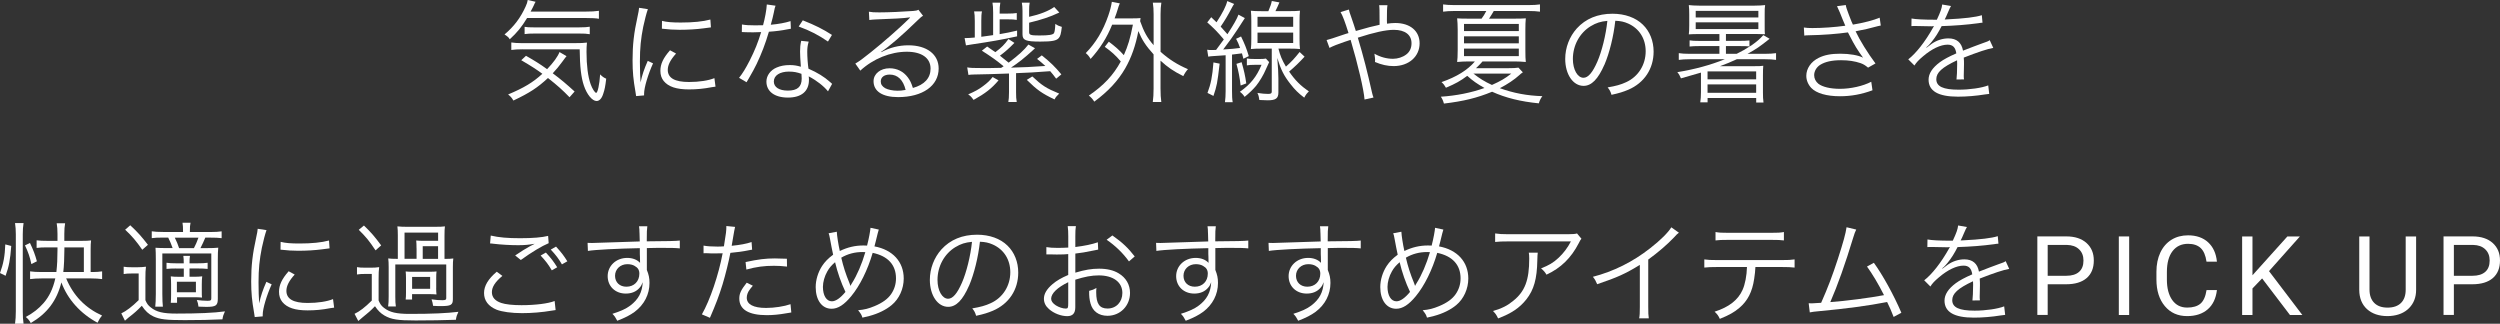 <?xml version="1.0" encoding="UTF-8"?>
<svg id="_レイヤー_2" data-name="レイヤー_2" xmlns="http://www.w3.org/2000/svg" viewBox="0 0 633.57 82.04">
  <rect x="0" y="0" width="633.57" height="82.04" fill="#333333" stroke="none"/>
  <defs>
    <style>
      .cls-1 {
        fill: #fff;
      }
    </style>
  </defs>
  <g id="txt">
    <g>
      <path class="cls-1" d="M133.58,4.56c-1.4,2.32-2.52,3.67-4.4,5.4-.2-.42-.59-.76-1.32-1.23,2.41-2.02,4.06-4.23,5.35-7.08.31-.67.45-1.09.53-1.65l1.99.45c-.2.34-.22.39-.48.98-.25.5-.36.76-.78,1.51h13.78c1.62,0,2.58-.06,3.53-.2v2.02c-.67-.14-1.82-.2-3.53-.2h-14.67ZM144.33,24.64c-1.74-1.79-2.97-2.91-5.46-4.87-2.63,2.44-4.62,3.75-8.76,5.71-.42-.7-.67-1.01-1.34-1.54,4-1.68,6.3-3.05,8.68-5.24-1.68-1.23-2.77-1.93-5.35-3.44l1.2-1.12c2.27,1.29,3.47,2.04,5.35,3.39,1.62-1.68,2.74-3.25,3.14-4.34l1.79,1.04q-.11.14-.39.48t-.7.95c-.73,1.01-1.54,1.99-2.41,2.91,2.07,1.54,3.58,2.83,5.54,4.62l-1.29,1.46ZM132.46,12.49c-1.23,0-2.07.06-2.88.17v-1.9c.76.11,1.51.17,2.6.17h13.41c1.65,0,2.3-.03,3.16-.14-.08.84-.11,1.48-.11,2.38,0,3.42.36,6.24,1.04,8.15.39,1.12,1.09,2.21,1.4,2.21.39,0,.84-2.1,1.01-4.68.59.59.9.81,1.54,1.09-.22,1.93-.39,2.77-.76,3.84-.36,1.18-.98,1.82-1.68,1.82-1.09,0-2.46-1.65-3.22-3.92-.7-2.1-1.01-4.73-1.06-9.18h-14.45ZM132.94,6.8c.53.11,1.29.14,2.44.14h11.34c1.34,0,2.16-.06,2.74-.17v1.9c-.76-.14-1.43-.17-2.74-.17h-11.17c-1.15,0-1.9.03-2.6.14v-1.85Z"/>
      <path class="cls-1" d="M164.19,2.32c-.42,1.2-.76,2.58-1.18,4.48-.59,2.94-.84,5.4-.84,8.76,0,2.18.06,3.84.17,5.32.39-1.88.92-3.42,1.82-5.46l1.34.64c-1.26,2.77-2.27,6.13-2.27,7.7v.42l-2.02.17c-.06-.45-.08-.59-.17-1.12-.53-2.97-.73-4.98-.73-7.92,0-3.98.34-6.94,1.26-11.09.28-1.32.34-1.6.39-2.24l2.21.34ZM171.33,13.58c-1.4,1.54-2.1,2.88-2.1,4.12,0,2.07,1.76,3.08,5.38,3.08,2.55,0,4.93-.36,6.44-.98l.28,2.16c-.36.03-.42.06-.98.14-1.96.39-3.84.56-5.74.56-3.19,0-5.21-.67-6.41-2.13-.56-.7-.84-1.54-.84-2.58,0-1.71.7-3.22,2.44-5.21l1.54.84ZM167.77,5.29c1.2.31,2.58.42,4.76.42,3.11,0,5.63-.25,7.5-.76l.14,1.99c-.06,0-.7.08-1.93.25-1.62.22-3.86.36-6.02.36-1.57,0-2.66-.08-4.48-.28l.03-1.99Z"/>
      <path class="cls-1" d="M196.55,1.43c-.2.53-.22.64-.45,1.79-.2.95-.36,1.62-.76,3.05,1.96-.17,3.72-.5,5.01-.92l.08,1.93q-.31.06-.98.17c-1.15.25-2.88.48-4.59.59-.87,3-1.88,5.6-3.11,8.18-.67,1.34-.92,1.82-1.99,3.67-.25.39-.42.73-.56.95l-1.9-1.12c.9-1.12,1.65-2.35,2.69-4.37,1.29-2.55,2.1-4.56,2.91-7.22-.7.03-1.65.06-2.07.06-.48,0-1.43-.03-1.85-.03-.31-.03-.53-.03-.62-.03h-.36l.03-1.93c.95.17,1.79.22,3.33.22.56,0,1.48-.03,2.02-.03.45-1.6.9-3.98.95-5.26l2.21.31ZM209.85,23.16c-1.09-1.34-2.86-2.74-4.9-3.81.06.45.06.62.06.9,0,2.88-1.9,4.48-5.32,4.48s-5.46-1.57-5.46-4.06c0-1.51,1.04-2.91,2.6-3.56.98-.42,2.04-.62,3.3-.62,1.04,0,1.74.11,2.83.42-.14-1.82-.2-3.14-.2-3.84,0-1.01.06-1.68.28-2.72l1.9.2c-.28,1.04-.36,1.62-.36,2.6,0,1.26.14,3.19.31,4.26,2.24.98,3.98,2.04,5.49,3.39q.31.31.5.45l-1.04,1.9ZM200,18.14c-2.38,0-3.89.98-3.89,2.52,0,1.43,1.34,2.3,3.56,2.3,2.41,0,3.5-.95,3.5-3.05,0-.34-.06-1.2-.06-1.2-1.18-.42-1.99-.56-3.11-.56ZM209.83,10.53c-2.35-1.62-4.48-2.74-7.42-3.81l1.04-1.57c3.25,1.29,5.12,2.24,7.39,3.7l-1.01,1.68Z"/>
      <path class="cls-1" d="M220.21,2.97c.78.14,1.29.17,2.63.17,2.32,0,6.05-.17,8.57-.36.73-.06.98-.11,1.34-.31l1.18,1.54c-.39.2-.53.31-1.43,1.18-3.86,3.78-7.25,6.69-9.21,7.95l.06.08c2.13-1.15,4.4-1.74,6.86-1.74,4.68,0,7.67,2.3,7.67,5.88,0,4.37-4.06,7.25-10.28,7.25-3.95,0-6.22-1.46-6.22-4.03,0-1.88,1.74-3.28,4.06-3.28,1.88,0,3.5.81,4.62,2.3.59.78.9,1.46,1.29,2.69,2.94-.81,4.48-2.52,4.48-4.9,0-2.69-2.24-4.28-6.02-4.28-4.12,0-8.54,1.79-11.79,4.79l-1.26-1.79c1.01-.59,2.02-1.32,3.92-2.86,3-2.38,7.42-6.27,9.35-8.18q.17-.17.39-.39s.06-.06.11-.11l.11-.11-.06-.06q-.08,0-.25.03c-.9.17-4.26.36-8.51.5-.62.03-.9.06-1.51.14l-.11-2.1ZM225.48,18.9c-1.4,0-2.27.67-2.27,1.74,0,.73.36,1.26,1.12,1.71.73.39,1.93.64,3.14.64.7,0,1.04-.03,2.04-.2-.62-2.55-2.02-3.89-4.03-3.89Z"/>
      <path class="cls-1" d="M251.69,3.19c0-1.2-.06-1.82-.17-2.52h1.99c-.14.76-.17,1.43-.17,2.52v.25h2.04c1.06,0,1.6-.03,2.3-.14v1.74c-.7-.11-1.2-.14-2.3-.14h-2.04v3.75c1.9-.34,2.58-.45,4.42-.9v1.46c-4.23.92-6.41,1.29-11.62,2.07-.73.11-.92.14-1.34.22l-.34-1.85h.28c.53,0,1.46-.06,2.3-.14v-4.17c0-1.18-.06-1.9-.17-2.46h1.99c-.14.64-.17,1.37-.17,2.41v4.03q1.82-.25,3-.42V3.19ZM245.13,17.08c.87.14,1.32.17,3.92.17,1.43,0,2.55,0,4.68-.06q.31-.2.62-.39c-1.76-1.46-3.3-2.55-5.52-3.95l1.34-1.06c1.09.73,1.46.98,2.07,1.43,1.57-1.15,2.41-2.02,3.33-3.33l1.51.98c-1.46,1.48-2.16,2.1-3.67,3.25q1.01.78,2.21,1.76c2.58-1.96,3.89-3.16,5.01-4.59l1.68.95c-.2.14-.2.17-.5.45-2.18,1.99-3.72,3.22-5.6,4.45,3.42-.08,5.07-.17,8.71-.42-.7-.64-1.04-.95-2.1-1.79l1.2-.9c2.04,1.62,3.39,2.91,4.96,4.82l-1.32,1.09c-.7-.95-.98-1.29-1.51-1.9-4.17.31-5.57.39-8.65.5v4.82c0,1.15.03,1.71.17,2.49h-2.13c.11-.64.17-1.26.17-2.49v-4.73q-5.4.2-8.88.25c-.76.03-.98.03-1.4.11l-.31-1.9ZM253.06,20.36c-1.76,2.07-3.33,3.3-6.33,4.96-.64-.87-.73-.95-1.37-1.4,1.79-.78,2.66-1.26,3.78-2.1,1.09-.81,1.74-1.4,2.41-2.3l1.51.84ZM260.81,8.12c0,.73.36.87,2.58.87,2.44,0,3.44-.17,3.72-.59.17-.31.28-1.01.34-2.35.67.45.87.53,1.65.76-.22,1.79-.36,2.35-.78,2.83-.56.67-1.68.9-4.68.9-3.7,0-4.51-.34-4.51-1.85V2.74c0-.92-.06-1.43-.17-2.07h1.99c-.11.59-.14,1.09-.14,2.02v1.57c2.69-.59,4.96-1.48,6.36-2.49l1.29,1.4q-.11.03-.31.14c-1.9.92-4.42,1.76-7.34,2.44v2.38ZM261.63,19.38c2.44,2.3,3.53,3,6.8,4.34-.62.59-.9.92-1.18,1.48-3.22-1.54-4.4-2.38-7.03-4.96l1.4-.87Z"/>
      <path class="cls-1" d="M281,10.56c1.71,1.29,2.69,2.16,3.81,3.42,1.04-2.35,1.6-4.14,2.3-7.73h-5.26c-1.34,3.33-3.08,6.05-5.46,8.68-.42-.7-.62-.95-1.23-1.48,2.49-2.52,4.37-5.6,5.71-9.49.42-1.18.78-2.58.9-3.5l2.02.39c-.25.59-.34.84-.56,1.6-.22.73-.36,1.15-.76,2.21h4.37c1.01,0,1.6-.03,2.21-.08-.06.36-.08.48-.11.78.98,2.74,1.76,4.17,3.42,6.1V3.58c0-1.12-.06-1.93-.2-2.91h2.16c-.14.98-.2,1.76-.2,2.91v9.55c2.21,1.96,4.26,3.25,6.94,4.4-.42.45-.84,1.06-1.18,1.76-2.52-1.26-3.95-2.24-5.77-3.92v7.06c0,1.51.06,2.35.2,3.42h-2.16c.14-1.09.2-1.96.2-3.42v-8.65c-1.96-2.18-2.91-3.61-3.86-5.91-.67,3.64-1.76,6.72-3.33,9.46-1.82,3.14-4.28,5.8-7.84,8.43-.39-.64-.78-1.06-1.37-1.54,3.78-2.58,6.19-5.15,8.09-8.65-1.34-1.57-2.32-2.46-4.06-3.7l1.04-1.32Z"/>
      <path class="cls-1" d="M305.92,12.6c.42.06.62.08,1.09.08.2,0,.64,0,1.18-.03.84-1.12,1.48-2.02,1.96-2.66-1.62-1.93-2.6-2.91-4.2-4.31l1.01-1.32c.64.62.9.84,1.34,1.29,1.57-2.41,2.44-4.14,2.72-5.38l1.74.73c-.2.28-.36.56-.67,1.15-.87,1.68-1.71,3.08-2.74,4.59.7.76.95,1.04,1.71,1.93,1.65-2.52,2.44-3.95,2.8-4.96l1.62.87c-.5.76-1.12,1.71-1.85,2.86-.92,1.43-2.13,3.14-3.64,5.1,2.52-.17,2.58-.17,4.28-.39-.36-1.01-.5-1.34-1.01-2.32l1.26-.59c.95,1.99,1.32,2.88,1.96,4.98l-1.37.67c-.17-.67-.22-.9-.36-1.37-1.23.17-1.46.2-2.52.31v9.27c0,1.23.03,2.02.17,2.8h-1.96c.11-.84.17-1.71.17-2.8v-9.1q-.9.06-3.25.22c-.48.03-.73.06-1.15.14l-.28-1.76ZM309.09,16.13c-.59,5.07-.7,5.6-1.57,8.18l-1.51-.76c.87-2.35,1.23-4.09,1.51-7.73l1.57.31ZM314.66,15.76c.59,2.07.9,3.36,1.18,5.38l-1.43.53c-.25-2.13-.56-3.7-1.06-5.49l1.32-.42ZM321.63,15.76q-.22.42-.84,1.85c-.53,1.29-1.6,3.08-2.46,4.14-.78.92-1.76,1.88-2.91,2.8-.34-.53-.64-.87-1.2-1.29,2.74-1.93,4.23-3.81,5.49-6.83h-1.82c-.81,0-1.34.03-1.9.14v-1.76c.59.11,1.01.14,1.93.14h1.43c.73,0,1.09-.03,1.46-.11l.84.92ZM321.44,2.83c.5-1.2.73-1.82.87-2.58l1.93.36c-.36.87-.53,1.2-1.01,2.21h3.56c1.29,0,1.9-.03,2.66-.11-.08.76-.11,1.4-.11,2.63v4.51c0,1.2.03,1.85.11,2.58-.73-.08-1.48-.11-2.63-.11h-2.83c.45,1.76.87,2.83,1.9,4.56,1.32-1.15,2.18-2.07,3.47-3.7l1.26,1.18c-1.48,1.6-2.38,2.46-3.92,3.78,1.54,2.24,2.91,3.58,5.01,5.04-.48.42-.78.81-1.18,1.57-1.54-1.18-2.38-2.02-3.47-3.42-1.71-2.16-2.46-3.7-3.36-6.64.2,2.52.28,3.92.28,5.21v3.53c0,1.51-.67,1.99-2.72,1.99-.53,0-1.57-.06-2.1-.08-.11-.84-.22-1.23-.5-1.79,1.09.17,1.96.25,2.69.25s.95-.14.95-.59v-10.89h-2.63c-1.18,0-1.96.03-2.66.11.08-.73.11-1.48.11-2.6v-4.51c0-1.09-.03-1.85-.11-2.6.73.08,1.37.11,2.63.11h1.79ZM318.69,6.8h9.04v-2.55h-9.04v2.55ZM318.69,10.89h9.04v-2.63h-9.04v2.63Z"/>
      <path class="cls-1" d="M341.85,2.44c.14.62.22.87.53,1.71.56,1.65.84,2.44,1.23,3.7q3.92-1.15,6.02-1.57c0-4-.03-4.26-.11-4.96h2.1c-.11.73-.14,1.6-.14,3.78,0,.03,0,.56.03.9.78-.11,1.4-.17,2.1-.17,3.75,0,6.16,2.02,6.16,5.15,0,3.36-2.74,5.77-6.58,5.77-1.57,0-3.08-.34-4.73-1.04.03-.22.03-.42.03-.5,0-.34-.03-.5-.17-1.6,1.48.84,3.08,1.29,4.7,1.29,1.2,0,2.44-.39,3.36-1.09.9-.67,1.34-1.65,1.34-2.86,0-2.13-1.65-3.39-4.48-3.39-2.04,0-5.07.67-9.13,1.99,1.43,4.76,2.44,8.71,3.61,13.97.14.59.2.73.36,1.2l-2.27.5c-.14-2.3-1.71-9.04-3.53-15.12q-.25.11-1.51.5c-1.6.53-3.08,1.12-3.84,1.54l-.73-1.99q.78-.17,4.12-1.32c.7-.25.98-.31,1.43-.45-.87-2.8-1.48-4.42-2.02-5.32l2.1-.64Z"/>
      <path class="cls-1" d="M385.92,18.34c-.39.25-.56.39-.92.73-1.15,1.06-3.02,2.32-4.9,3.28,3.5,1.26,6.92,1.9,10.78,2.02-.42.56-.67,1.04-.9,1.82-4.59-.45-8.37-1.37-11.84-2.94-3.81,1.57-7.25,2.41-12.21,3-.2-.73-.39-1.15-.78-1.74,3.89-.25,7.7-1.01,11.06-2.21-1.85-1.04-2.97-1.82-4.37-3.08-1.71,1.29-2.97,1.99-5.4,3.02-.39-.67-.56-.92-1.12-1.43,3.81-1.32,6.61-3.05,8.46-5.24h-1.62c-1.01,0-2.02.06-2.88.14.08-.7.14-1.43.14-3.02v-5.18c0-1.23-.06-1.93-.14-2.86.78.06,1.37.08,3.05.08h3.14c.48-.65.81-1.18,1.2-1.94h-8.15c-1.15,0-1.96.06-2.8.17v-1.84c.81.11,1.62.17,2.83.17h18.84c1.26,0,2.1-.06,2.88-.17v1.84c-.84-.11-1.65-.17-2.86-.17h-8.85c-.39.67-.64,1.12-1.2,1.94h6.3c1.68,0,2.21-.03,3.02-.08-.08.87-.11,1.65-.11,2.86v5.09c0,1.6.03,2.46.11,3.11-.87-.08-1.85-.14-2.88-.14h-8.09c-.45.53-.7.79-1.65,1.71h8.18c1.29,0,1.9-.03,2.58-.14l1.12,1.2ZM371.02,7.87h13.89v-1.8h-13.89v1.8ZM371.02,10.98h13.89v-1.77h-13.89v1.77ZM371.02,14.23h13.89v-1.91h-13.89v1.91ZM373.4,18.65c1.6,1.26,2.83,2.02,4.7,2.88,2.18-.98,3.36-1.65,4.9-2.88h-9.6Z"/>
      <path class="cls-1" d="M406.61,16.38c-1.62,3.7-3.28,5.38-5.29,5.38-2.66,0-4.65-2.91-4.65-6.83,0-2.86,1.06-5.63,2.94-7.73,2.24-2.46,5.29-3.72,9.04-3.72,3.14,0,5.88.98,7.7,2.77,1.76,1.71,2.72,4.14,2.72,6.83,0,4.34-2.35,7.92-6.41,9.66-1.26.53-2.32.87-4.26,1.29-.28-.92-.45-1.2-.98-1.88,2.04-.34,3.36-.7,4.68-1.32,3.08-1.4,4.96-4.4,4.96-7.84,0-3.19-1.62-5.77-4.45-7.03-1.04-.45-1.85-.64-3.25-.7-.42,3.89-1.48,8.18-2.74,11.12ZM403.17,6.61c-2.83,1.71-4.56,4.87-4.56,8.34,0,2.69,1.18,4.76,2.69,4.76,1.18,0,2.3-1.32,3.5-4.06,1.15-2.63,2.18-6.78,2.55-10.36-1.68.14-2.88.53-4.17,1.32Z"/>
      <path class="cls-1" d="M428.28,15.01c-1.23,0-1.99.06-2.83.17v-1.71c.76.11,1.54.17,2.8.17h7.5v-1.96h-5.12c-1.06,0-1.71.03-2.44.11v-1.56c.67.11,1.26.14,2.44.14h5.12v-1.74h-5.07c-1.15,0-2.07.03-2.69.08.08-.67.11-1.17.11-2.24v-2.83c0-1.07-.03-1.62-.11-2.35.7.08,1.54.14,2.6.14h14.08c1.12,0,1.96-.06,2.66-.14-.11.64-.11,1.17-.11,2.35v2.83c0,1.48,0,1.82.06,2.21-.5-.03-1.26-.06-2.04-.06h-7.84v1.74h3.36c1.2,0,1.82-.03,2.6-.11v1.51c-.73-.06-1.15-.08-2.6-.08h-3.36v1.96h2.72c1.57-.79,2.1-1.09,3.5-1.99l.28-.17c1.32-.92,2.16-1.65,2.97-2.58l1.6.93c-2.6,2.07-3.39,2.6-5.6,3.81h4.4c1.26,0,2.02-.06,2.83-.17v1.71c-.78-.11-1.62-.17-2.86-.17h-7.08c-1.51.7-2.6,1.15-4.28,1.77h8.32c1.62,0,2.16-.03,2.66-.11-.06.59-.08,1.34-.08,2.55v4.17c0,1.03.03,1.87.14,2.6h-1.85v-1.15h-12.32v1.09h-1.85c.11-.78.17-1.54.17-2.57v-4.96c-1.12.34-2.8.81-5.07,1.46-.28-.67-.45-1.01-.92-1.57,4.34-.7,8.46-1.82,12.04-3.28h-8.82ZM429.74,4.43h15.88v-1.68h-15.88v1.68ZM429.74,7.37h15.88v-1.71h-15.88v1.71ZM432.74,20.11h12.32v-2.02h-12.32v2.02ZM432.74,23.52h12.32v-2.13h-12.32v2.13Z"/>
      <path class="cls-1" d="M457.15,6.97c.73.11,1.2.14,2.16.14,2.55,0,5.71-.22,8.34-.59-.42-.95-.87-2.07-1.37-3.33-.31-.73-.48-1.12-.73-1.62l2.21-.31q.11.73.81,2.52c.67,1.79.76,1.93,1.01,2.46,2.72-.45,5.26-1.12,6.78-1.76l.28,1.99c-.59.11-.81.17-1.65.39-1.68.45-2.02.53-3.78.87q-.67.14-.95.2c1.01,2.18,3.08,5.54,5.04,8.15l-1.88,1.06c-.76-.62-1.15-.87-1.93-1.15-1.43-.48-3-.73-4.9-.73-2.35,0-4.06.39-5.32,1.18-.92.59-1.51,1.6-1.51,2.6,0,.87.39,1.62,1.06,2.18,1.04.81,3.05,1.29,5.46,1.29,2.77,0,5.85-.7,7.95-1.79l.31,2.16c-2.8,1.04-5.46,1.51-8.23,1.51-3.42,0-5.99-.76-7.28-2.1-.81-.87-1.26-1.96-1.26-3.08,0-1.85,1.2-3.61,3.16-4.56,1.48-.73,3.16-1.04,5.43-1.04,2.41,0,4.62.39,5.8,1.01-1.46-1.99-2.16-3.14-3.36-5.49-.31-.59-.31-.64-.48-.92-2.77.39-6.27.67-9.97.73-.53,0-.67.03-1.09.08l-.11-2.04Z"/>
      <path class="cls-1" d="M490.86,4.98c.92-1.96,1.26-2.94,1.34-3.84l2.24.39q-.25.36-.73,1.51c-.36.9-.73,1.65-.87,1.9q.34-.03.59-.03c4.48-.22,7.28-.56,8.82-1.06l.17,1.9c-.45.03-.62.06-1.12.14-2.91.39-5.85.62-9.24.73-.84,1.65-1.54,2.77-2.52,3.98-.28.34-.84.98-.95,1.06-.2.14-.34.25-.36.28,0,.03-.03.03-.03.03v.03q.03.06.06.08,1.01-.78,1.29-.98c1.29-.9,2.77-1.37,4.23-1.37,2.07,0,3.33,1.04,3.7,3.11,2.04-.81,3.64-1.4,4.87-1.85,1.37-.48,1.46-.5,1.9-.81l.9,1.96c-1.46.25-3.98,1.09-7.48,2.46.06.73.06,1.01.06,1.71,0,.36,0,.98-.03,1.54-.03.62-.03,1.01-.03,1.26,0,.39,0,.62.06,1.01l-1.9.03c.08-.62.17-2.32.17-4.03,0-.45,0-.5-.03-.84-3.81,1.79-5.26,3.11-5.26,4.79,0,1.85,1.74,2.66,5.68,2.66,2.77,0,5.88-.45,7.48-1.09l.25,2.16c-.42.03-.56.06-1.12.14-2.21.36-4.65.56-6.8.56-5.01,0-7.45-1.43-7.45-4.31,0-1.54.95-3,2.86-4.42.95-.7,2.3-1.43,4.17-2.24-.22-1.54-.9-2.21-2.21-2.21-1.76,0-3.98,1.04-6.24,2.97-1.09.92-1.71,1.57-2.16,2.32l-1.57-1.57c1.93-1.48,4.26-4.42,6.27-8.01q.08-.14.25-.42c-.11.03-.39.06-.53.06-.45,0-3.08-.06-4.12-.08h-.45c-.25,0-.31,0-.62.03l.03-1.93c1.01.2,3.14.31,5.99.31h.45Z"/>
      <path class="cls-1" d="M0,69.19c.87-2.35,1.23-4.28,1.34-7.25l1.51.39c-.25,3.47-.59,5.24-1.43,7.56l-1.43-.7ZM3.81,82.04c.14-.92.2-2.02.2-3.19v-19.49c0-1.06-.06-1.88-.2-2.83h2.16c-.14.95-.2,1.74-.2,2.83v19.6c0,1.18.06,2.13.2,3.08h-2.16ZM7.95,66.92c-.39-1.85-.81-3.02-1.62-4.73l1.26-.62c.84,1.74,1.32,3.02,1.76,4.65l-1.4.7ZM16.77,70.56c1.82,4.37,4.87,7.5,9.1,9.41-.5.59-.81,1.09-1.15,1.82-4.31-2.3-7.59-5.94-9.16-10.22-1.18,4.65-3.58,7.84-7.76,10.3-.36-.67-.64-1.01-1.26-1.54,1.93-1.06,3.19-2.04,4.51-3.53,1.43-1.65,2.38-3.64,2.97-6.24h-3.42c-1.15,0-2.18.06-2.97.17v-1.96c.7.11,1.71.17,2.94.17h3.72c.2-1.79.28-3.44.28-5.63v-.62h-2.55c-1.23,0-1.99.03-2.74.14v-1.93c.76.11,1.57.14,2.77.14h2.52v-1.76c0-1.09-.06-1.88-.2-2.69h2.13c-.14.87-.2,1.54-.2,2.69v1.76h4.34c1.18,0,1.88-.03,2.44-.11-.08.59-.11,1.34-.11,2.44v5.57h.53c.9,0,1.65-.06,2.38-.17v1.96c-.78-.11-1.74-.17-2.83-.17h-6.3ZM21.25,62.69h-4.93v.45c0,1.96-.11,4.45-.28,5.8h5.21v-6.24Z"/>
      <path class="cls-1" d="M31.31,67.59c.67.11,1.12.14,2.16.14h1.37c.81,0,1.48-.06,2.15-.14-.11.87-.14,1.57-.14,2.97v5.52c.39.9.7,1.32,1.35,1.82,1.46,1.18,3.13,1.57,6.52,1.57,5.57,0,9.49-.17,12.29-.56-.42.92-.48,1.09-.64,2.02-3.02.14-5.91.2-9.57.2-4.73,0-6.33-.2-7.95-.95-1.18-.56-2.07-1.4-2.91-2.69-1.34,1.37-1.79,1.76-3.44,3.05-.03.03-.28.22-.64.56-.03.03-.11.08-.2.17l-.92-1.85c1.26-.59,2.77-1.74,4.4-3.36v-6.75h-1.76c-.92,0-1.4.03-2.04.14v-1.85ZM33.01,57.09c1.96,1.82,2.88,2.88,4.48,4.95l-1.43,1.26c-1.54-2.21-2.57-3.42-4.34-5.09l1.29-1.12ZM53.29,58.8c1.31,0,2.12-.06,2.88-.17v1.73c-.84-.11-1.57-.14-2.82-.14h-1.32c-.36.87-.73,1.68-1.23,2.66h1.54c1.43,0,2.13-.03,2.97-.11-.08.87-.11,1.62-.11,3.05v9.88c0,1.74-.48,2.07-2.91,2.07-.5,0-1.18-.03-1.99-.06-.08-.73-.17-1.01-.42-1.68.84.11,1.85.2,2.69.2s.98-.11.98-.65v-11.34h-12.41v10.25c0,1.46.06,2.55.14,3.22h-1.93c.08-.78.14-1.85.14-3.22v-8.76c0-1.51-.03-2.07-.08-2.94.87.06,1.45.08,3.19.08h1.15c-.34-.98-.73-1.88-1.12-2.66h-1.26c-1.37,0-2.12.03-2.91.14v-1.73c.73.11,1.6.17,2.94.17h4.99c0-1.26-.03-1.62-.14-2.35h2.04c-.14.7-.17.98-.17,2.35h5.18ZM44.58,68.04c-.92,0-1.62.03-2.38.11v-1.56c.76.11,1.35.14,2.38.14h1.99c0-.95-.03-1.29-.11-1.88h1.68c-.08.59-.11.87-.11,1.88h2.13c1.09,0,1.68-.03,2.46-.14v1.56c-.76-.08-1.49-.11-2.46-.11h-2.13v2.1h.98c1.01,0,1.59-.03,2.24-.11-.08.59-.11,1.15-.11,2.04v1.49c0,1.15,0,1.4.06,1.85-.53-.06-1.29-.08-2.04-.08h-4.29v1.4h-1.59c.06-.59.08-1.23.08-2.04v-2.66c0-.81-.03-1.26-.08-1.99.62.08,1.06.11,2.15.11h1.15v-2.1h-1.99ZM49.14,62.89c.42-.79.81-1.68,1.15-2.66h-5.99c.45.9.84,1.85,1.09,2.66h3.75ZM44.83,74.06h4.82v-2.66h-4.82v2.66Z"/>
      <path class="cls-1" d="M67.54,58.32c-.42,1.2-.76,2.58-1.18,4.48-.59,2.94-.84,5.4-.84,8.76,0,2.18.06,3.84.17,5.32.39-1.88.92-3.42,1.82-5.46l1.34.64c-1.26,2.77-2.27,6.13-2.27,7.7v.42l-2.02.17c-.06-.45-.08-.59-.17-1.12-.53-2.97-.73-4.98-.73-7.92,0-3.98.34-6.94,1.26-11.09.28-1.32.34-1.6.39-2.24l2.21.34ZM74.68,69.58c-1.4,1.54-2.1,2.88-2.1,4.12,0,2.07,1.76,3.08,5.38,3.08,2.55,0,4.93-.36,6.44-.98l.28,2.16c-.36.03-.42.06-.98.14-1.96.39-3.84.56-5.74.56-3.19,0-5.21-.67-6.41-2.13-.56-.7-.84-1.54-.84-2.58,0-1.71.7-3.22,2.44-5.21l1.54.84ZM71.12,61.29c1.2.31,2.58.42,4.76.42,3.11,0,5.63-.25,7.5-.76l.14,1.99c-.06,0-.7.08-1.93.25-1.62.22-3.86.36-6.02.36-1.57,0-2.66-.08-4.48-.28l.03-1.99Z"/>
      <path class="cls-1" d="M90.47,67.7c.62.11,1.12.14,2.18.14h1.29c.87,0,1.45-.03,2.15-.14-.11.87-.14,1.51-.14,2.97v5.49c.39.92.7,1.34,1.35,1.85,1.48,1.15,3.16,1.54,6.55,1.54,5.69,0,9.38-.17,12.32-.53-.42.92-.48,1.09-.64,2.02-3.08.11-6.6.17-10.22.17-4.51,0-6.16-.25-7.9-1.26-.95-.56-1.65-1.26-2.38-2.35-1.2,1.23-1.59,1.57-3.25,2.91-.25.2-.42.36-.98.84l-.95-1.82c1.26-.59,2.66-1.65,4.37-3.36v-6.75h-1.68c-.95,0-1.37.03-2.07.14v-1.85ZM92.23,57.15c1.9,1.84,2.69,2.77,4.37,5.04l-1.43,1.26c-1.62-2.43-2.35-3.33-4.25-5.21l1.32-1.09ZM112.64,65.61c1.2,0,1.71-.03,2.24-.11-.08.64-.11,1.17-.11,2.21v8.12c0,1.46-.5,1.74-3.02,1.74-.53,0-.98,0-1.99-.06-.08-.64-.2-1.04-.39-1.65,1.06.17,1.9.22,2.74.22.73,0,.98-.11.98-.48v-8.57h-12.91v8.09c0,1.12.03,1.91.14,2.55h-1.96c.11-.7.14-1.46.14-2.55v-7.42c0-1.04-.03-1.54-.11-2.21.53.08,1.09.11,2.15.11h.28v-5.94c0-1.04-.03-1.68-.11-2.29.78.08,1.51.11,2.47.11h7.03c1.35,0,1.88-.03,2.55-.11-.08.5-.11,1.17-.11,2.29v5.94ZM105.56,62.94c0-.92-.03-1.48-.08-1.99.48.06,1.15.08,2.13.08h3.42v-2.08h-8.51v6.64h3.05v-2.66ZM110.54,72.97c0,.84.03,1.26.08,1.65-.59-.06-1.15-.08-1.99-.08h-4.2v1.37h-1.62c.06-.56.08-.95.08-1.71v-3.7c0-.76-.03-1.15-.08-1.71.36.06.92.08,1.99.08h3.84c1.09,0,1.59-.03,1.99-.08-.06.45-.08.87-.08,1.65v2.52ZM104.44,73.19h4.57v-3h-4.57v3ZM111.02,65.61v-3.22h-3.89v3.22h3.89Z"/>
      <path class="cls-1" d="M127.32,69.92c-1.82,1.51-2.66,2.8-2.66,4.12s.81,2.21,2.38,2.74c1.06.36,2.91.56,5.12.56,3.5,0,6.83-.42,8.4-1.06l.25,2.3c-.36.03-.48.06-.95.14-2.44.42-5.1.64-7.56.64-2.69,0-5.07-.34-6.44-.87-2.1-.87-3.19-2.3-3.19-4.23,0-1.82,1.06-3.58,3.22-5.4l1.43,1.06ZM124.38,59.7c2.04.48,4.26.67,7.45.67s5.54-.2,7.08-.59l.14,1.85c-1.74.73-4.31,2.27-7.06,4.26l-1.43-1.15c1.79-1.2,2.46-1.62,3.72-2.32.31-.17.36-.2.7-.36.2-.11.25-.11.53-.28-1.68.28-2.63.36-4.23.36-1.96,0-4.34-.14-6.16-.36-.5-.06-.56-.08-.92-.08l.17-1.99ZM138.35,64.01c1.4,1.54,1.93,2.24,2.86,3.72l-1.37.78c-.87-1.48-1.48-2.3-2.83-3.75l1.34-.76ZM140.92,62.5c1.4,1.54,1.93,2.24,2.86,3.72l-1.37.78c-.87-1.48-1.48-2.3-2.83-3.75l1.34-.76Z"/>
      <path class="cls-1" d="M162.06,58.97c0-.73-.03-1.04-.11-1.62h2.1c-.11.9-.14,1.32-.14,3.5v.31c5.29-.03,7.45-.08,8.37-.2v1.99c-1.04-.11-2.02-.14-5.35-.14-.42,0-.73,0-3,.06v5.54c.48,1.18.67,2.07.67,3.3,0,2.91-1.34,5.49-3.75,7.31-1.15.84-2.38,1.48-4.42,2.27-.48-.9-.64-1.15-1.23-1.76,2.18-.7,3.42-1.26,4.54-2.1,2.04-1.54,3.02-3.36,3.14-5.91-.25.67-.42.98-.76,1.37-.84,1.01-2.04,1.51-3.53,1.51-2.69,0-4.59-1.85-4.59-4.42s2.1-4.62,4.96-4.62c1.34,0,2.52.45,3.25,1.26-.03-.39-.03-.5-.03-1.54,0-.11-.03-.39-.03-.73v-1.46c-5.63.11-11.28.39-13.16.7l-.08-2.04c.5.03.7.03,1.12.03q.81,0,5.32-.17c2.69-.11,4.87-.17,6.78-.22l-.06-2.21ZM160.86,67.4c-.53-.31-1.12-.45-1.88-.45-1.76,0-3.11,1.26-3.11,2.94s1.18,2.77,2.88,2.77c1.93,0,3.28-1.34,3.28-3.3,0-.92-.36-1.51-1.18-1.96Z"/>
      <path class="cls-1" d="M178.28,62.24c.9.17,2.02.25,3.5.25.56,0,.87,0,1.68-.06.56-3.44.62-3.92.62-5.15l2.21.22q-.17.67-.5,2.66c-.14.9-.22,1.29-.36,2.13,2.18-.22,3.7-.5,5.04-.95l.14,1.93q-.22.03-.78.14c-1.43.31-3.36.56-4.73.67-.42,2.21-1.2,5.38-1.96,7.92-.92,3-1.74,5.12-3.22,8.54l-2.04-.87c2.07-3.61,4.23-10,5.26-15.48-.56.03-.9.03-1.93.03-.98,0-1.23,0-2.32-.06h-.11c-.06,0-.22,0-.48.03v-1.96ZM190.79,72.41c-.56.67-.64.76-.84,1.06-.45.59-.7,1.32-.7,1.99,0,1.68,1.71,2.58,4.9,2.58,2.1,0,4.59-.39,6.19-.95l.2,2.1q-.31.06-1.23.2c-1.88.34-3.5.48-4.98.48-4.59,0-6.97-1.43-6.97-4.2,0-1.26.39-2.13,1.88-4.03l1.57.78ZM199.45,67.56c-1.34-.14-2.13-.2-3.3-.2-2.49,0-4.45.25-7,.95l-.2-1.9c3.25-.7,5.07-.92,7.42-.92.53,0,.95,0,3.05.08l.03,1.99Z"/>
      <path class="cls-1" d="M212.07,58.74c.03.9.39,3.25.76,4.87,1.96-.95,3.89-1.4,5.99-1.4.2,0,.53,0,.92.03.48-1.85.81-3.7.87-4.51l2.1.45q-.17.45-.76,2.94c-.14.48-.2.78-.34,1.32,4.65.87,7.42,3.92,7.42,8.15,0,2.6-1.15,5.15-3.05,6.72-1.43,1.2-3.44,2.18-5.66,2.77-.42.11-.56.14-1.76.42-.22-.73-.36-.95-1.09-1.88,1.6-.14,2.69-.42,4.17-1.04,1.96-.81,3.36-1.82,4.2-3.05.81-1.18,1.23-2.52,1.23-3.98,0-3.42-2.04-5.66-5.91-6.47-1.26,4.34-3.25,8.34-5.43,10.98-1.79,2.18-3.36,3.19-4.98,3.19-2.44,0-4.03-2.18-4.03-5.49,0-1.82.59-3.75,1.62-5.35.73-1.09,1.51-1.9,2.8-2.86-.2-.9-.53-2.55-.78-3.95-.17-.92-.2-1.04-.36-1.48l2.07-.39ZM209.67,68.77c-.7,1.2-1.12,2.72-1.12,3.92,0,2.21.9,3.67,2.27,3.67.98,0,2.18-.84,3.44-2.38-1.12-2.35-2.02-4.96-2.63-7.53-.92.81-1.46,1.43-1.96,2.32ZM215.54,72.44c.14-.28.14-.31.34-.62,1.32-2.07,2.55-4.93,3.42-7.92-.31,0-.56-.03-.7-.03-1.99,0-3.78.48-5.4,1.43.53,2.27,1.12,4.12,2.1,6.5.14.36.17.42.22.64h.03Z"/>
      <path class="cls-1" d="M245.59,72.38c-1.62,3.7-3.28,5.38-5.29,5.38-2.66,0-4.65-2.91-4.65-6.83,0-2.86,1.06-5.63,2.94-7.73,2.24-2.46,5.29-3.72,9.04-3.72,3.14,0,5.88.98,7.7,2.77,1.76,1.71,2.72,4.14,2.72,6.83,0,4.34-2.35,7.92-6.41,9.66-1.26.53-2.32.87-4.26,1.29-.28-.92-.45-1.2-.98-1.88,2.04-.34,3.36-.7,4.68-1.32,3.08-1.4,4.96-4.4,4.96-7.84,0-3.19-1.62-5.77-4.45-7.03-1.04-.45-1.85-.64-3.25-.7-.42,3.89-1.48,8.18-2.74,11.12ZM242.15,62.61c-2.83,1.71-4.56,4.87-4.56,8.34,0,2.69,1.18,4.76,2.69,4.76,1.18,0,2.3-1.32,3.5-4.06,1.15-2.63,2.18-6.78,2.55-10.36-1.68.14-2.88.53-4.17,1.32Z"/>
      <path class="cls-1" d="M278.32,63.25c-.34.06-.45.08-.84.17-2.3.48-3.64.7-4.96.84v4.84c2.44-.73,4.14-1.01,6.02-1.01,1.99,0,3.67.39,4.96,1.18,1.85,1.09,2.88,2.88,2.88,4.96,0,3.28-2.49,5.8-5.71,5.8-2.21,0-3.78-1.15-4.31-3.16-.25-.92-.36-1.76-.34-3.16.87-.22,1.15-.34,1.85-.73-.06.5-.06.76-.06,1.09,0,2.91.84,4.12,2.88,4.12,2.18,0,3.75-1.65,3.75-3.95,0-2.74-2.32-4.45-5.99-4.45-1.79,0-3.58.34-5.94,1.09v7c0,1.51-.67,2.24-2.04,2.24-1.57,0-3.39-.7-4.62-1.79-.87-.76-1.29-1.62-1.29-2.63,0-1.23.7-2.44,2.21-3.72,1.04-.87,2.18-1.54,3.95-2.3v-5.29q-.25.03-1.12.08c-.5.03-.98.03-1.79.03-.42,0-1.18,0-1.48-.03h-1.15v-1.85c.81.14,1.6.2,2.86.2.76,0,1.85-.03,2.69-.08v-2.77c0-1.12-.03-1.82-.14-2.66h2.07c-.11.78-.14,1.32-.14,2.6v2.69c2.41-.31,4.17-.67,5.71-1.2l.08,1.88ZM270.73,71.51c-2.77,1.34-4.34,2.86-4.34,4.2,0,.59.39,1.15,1.2,1.68.76.48,1.76.81,2.49.81.56,0,.64-.17.64-1.37v-5.32ZM286.11,66.25c-1.48-2.07-3.47-4-5.66-5.49l1.46-1.09c2.58,1.82,3.98,3.16,5.66,5.32l-1.46,1.26Z"/>
      <path class="cls-1" d="M306.13,58.97c0-.73-.03-1.04-.11-1.62h2.1c-.11.9-.14,1.32-.14,3.5v.31c5.29-.03,7.45-.08,8.37-.2v1.99c-1.04-.11-2.02-.14-5.35-.14-.42,0-.73,0-3,.06v5.54c.48,1.18.67,2.07.67,3.3,0,2.91-1.34,5.49-3.75,7.31-1.15.84-2.38,1.48-4.42,2.27-.48-.9-.64-1.15-1.23-1.76,2.18-.7,3.42-1.26,4.54-2.1,2.04-1.54,3.02-3.36,3.14-5.91-.25.67-.42.98-.76,1.37-.84,1.01-2.04,1.51-3.53,1.51-2.69,0-4.59-1.85-4.59-4.42s2.1-4.62,4.96-4.62c1.34,0,2.52.45,3.25,1.26-.03-.39-.03-.5-.03-1.54,0-.11-.03-.39-.03-.73v-1.46c-5.63.11-11.28.39-13.16.7l-.08-2.04c.5.03.7.03,1.12.03q.81,0,5.32-.17c2.69-.11,4.87-.17,6.78-.22l-.06-2.21ZM304.92,67.4c-.53-.31-1.12-.45-1.88-.45-1.76,0-3.11,1.26-3.11,2.94s1.18,2.77,2.88,2.77c1.93,0,3.28-1.34,3.28-3.3,0-.92-.36-1.51-1.18-1.96Z"/>
      <path class="cls-1" d="M334.63,58.97c0-.73-.03-1.04-.11-1.62h2.1c-.11.9-.14,1.32-.14,3.5v.31c5.29-.03,7.45-.08,8.37-.2v1.99c-1.04-.11-2.02-.14-5.35-.14-.42,0-.73,0-3,.06v5.54c.48,1.18.67,2.07.67,3.3,0,2.91-1.34,5.49-3.75,7.31-1.15.84-2.38,1.48-4.42,2.27-.48-.9-.64-1.15-1.23-1.76,2.18-.7,3.42-1.26,4.54-2.1,2.04-1.54,3.02-3.36,3.14-5.91-.25.67-.42.98-.76,1.37-.84,1.01-2.04,1.51-3.53,1.51-2.69,0-4.59-1.85-4.59-4.42s2.1-4.62,4.96-4.62c1.34,0,2.52.45,3.25,1.26-.03-.39-.03-.5-.03-1.54,0-.11-.03-.39-.03-.73v-1.46c-5.63.11-11.28.39-13.16.7l-.08-2.04c.5.03.7.03,1.12.03q.81,0,5.32-.17c2.69-.11,4.87-.17,6.78-.22l-.06-2.21ZM333.43,67.4c-.53-.31-1.12-.45-1.88-.45-1.76,0-3.11,1.26-3.11,2.94s1.18,2.77,2.88,2.77c1.93,0,3.28-1.34,3.28-3.3,0-.92-.36-1.51-1.18-1.96Z"/>
      <path class="cls-1" d="M355.15,58.74c.03.9.39,3.25.76,4.87,1.96-.95,3.89-1.4,5.99-1.4.2,0,.53,0,.92.03.48-1.85.81-3.7.87-4.51l2.1.45q-.17.45-.76,2.94c-.14.48-.2.78-.34,1.32,4.65.87,7.42,3.92,7.42,8.15,0,2.6-1.15,5.15-3.05,6.72-1.43,1.2-3.44,2.18-5.66,2.77-.42.11-.56.14-1.76.42-.22-.73-.36-.95-1.09-1.88,1.6-.14,2.69-.42,4.17-1.04,1.96-.81,3.36-1.82,4.2-3.05.81-1.18,1.23-2.52,1.23-3.98,0-3.42-2.04-5.66-5.91-6.47-1.26,4.34-3.25,8.34-5.43,10.98-1.79,2.18-3.36,3.19-4.98,3.19-2.44,0-4.03-2.18-4.03-5.49,0-1.82.59-3.75,1.62-5.35.73-1.09,1.51-1.9,2.8-2.86-.2-.9-.53-2.55-.78-3.95-.17-.92-.2-1.04-.36-1.48l2.07-.39ZM352.75,68.77c-.7,1.2-1.12,2.72-1.12,3.92,0,2.21.9,3.67,2.27,3.67.98,0,2.18-.84,3.44-2.38-1.12-2.35-2.02-4.96-2.63-7.53-.92.81-1.46,1.43-1.96,2.32ZM358.63,72.44c.14-.28.14-.31.34-.62,1.32-2.07,2.55-4.93,3.42-7.92-.31,0-.56-.03-.7-.03-1.99,0-3.78.48-5.4,1.43.53,2.27,1.12,4.12,2.1,6.5.14.36.17.42.22.64h.03Z"/>
      <path class="cls-1" d="M389.71,64.04q-.08.5-.11,1.96c-.08,4.68-.87,7.45-2.77,9.86-1.71,2.16-3.78,3.56-7.17,4.84-.42-.9-.62-1.18-1.29-1.88,2.27-.67,3.67-1.37,5.12-2.58,2.97-2.38,4.06-5.24,4.06-10.7,0-.78-.03-.98-.11-1.51h2.27ZM400.77,60.51c-.28.36-.34.45-.67,1.12-1.93,3.75-4.54,6.3-8.18,7.98-.42-.7-.64-.95-1.37-1.6,1.96-.76,3.11-1.43,4.42-2.66,1.29-1.2,2.32-2.58,3.14-4.17h-15.9c-1.54,0-2.27.03-3.3.14v-2.16c.95.14,1.74.2,3.33.2h15.04q1.88,0,2.38-.2l1.12,1.34Z"/>
      <path class="cls-1" d="M425.49,58.97c-.5.36-.53.42-1.23,1.18-1.76,1.85-4.14,3.89-6.55,5.63v11.93c0,1.6.03,2.21.14,2.97h-2.44c.14-.73.17-1.37.17-2.91v-10.64c-3.64,2.24-5.68,3.16-10.81,4.9-.39-.9-.53-1.18-1.09-1.88,5.26-1.37,10.11-3.78,14.53-7.25,2.6-2.02,4.56-3.98,5.35-5.29l1.93,1.37Z"/>
      <path class="cls-1" d="M444.87,67.68c-.03.84-.14,1.88-.31,2.97-.48,3.3-1.65,5.6-3.78,7.39-1.23,1.06-2.63,1.85-4.93,2.77-.39-.84-.62-1.15-1.32-1.82,3.67-1.18,5.94-2.97,7.08-5.52.64-1.4,1.06-3.61,1.12-5.8h-7.59c-1.46,0-2.27.03-3.22.14v-2.07c.98.14,1.65.17,3.25.17h16.38c1.6,0,2.27-.03,3.25-.17v2.07c-.95-.11-1.76-.14-3.22-.14h-6.72ZM434.76,58.8c.92.17,1.48.2,3.22.2h10.89c1.74,0,2.3-.03,3.22-.2v2.13c-.84-.11-1.57-.14-3.19-.14h-10.95c-1.62,0-2.35.03-3.19.14v-2.13Z"/>
      <path class="cls-1" d="M470.43,58.16c-.28.53-.48,1.09-.76,2.02-2.04,6.72-3.95,12.1-5.82,16.38,3.72-.25,10.3-1.12,13.61-1.76-1.48-2.94-2.94-5.35-4.31-7.25l1.74-.95c2.24,3.08,5.04,8.15,6.97,12.66l-1.96,1.06c-.62-1.6-1.01-2.49-1.65-3.78-4.7.92-10.28,1.68-17.22,2.32-1.06.08-1.85.2-2.38.31l-.28-2.32q.64.03.78.03c.2,0,1.74-.08,2.38-.14,1.74-3.92,2.86-6.89,4.23-11.09,1.37-4.23,1.99-6.47,2.21-8.06l2.46.59Z"/>
      <path class="cls-1" d="M494.9,60.98c.92-1.96,1.26-2.94,1.34-3.84l2.24.39q-.25.36-.73,1.51c-.36.9-.73,1.65-.87,1.9q.34-.03.59-.03c4.48-.22,7.28-.56,8.82-1.06l.17,1.9c-.45.03-.62.06-1.12.14-2.91.39-5.85.62-9.24.73-.84,1.65-1.54,2.77-2.52,3.98-.28.34-.84.98-.95,1.06-.2.14-.34.25-.36.28,0,.03-.03.03-.03.03v.03q.03.06.06.08,1.01-.78,1.29-.98c1.29-.9,2.77-1.37,4.23-1.37,2.07,0,3.33,1.04,3.7,3.11,2.04-.81,3.64-1.4,4.87-1.85,1.37-.48,1.46-.5,1.9-.81l.9,1.96c-1.46.25-3.98,1.09-7.48,2.46.06.73.06,1.01.06,1.71,0,.36,0,.98-.03,1.54-.03.62-.03,1.01-.03,1.26,0,.39,0,.62.06,1.01l-1.9.03c.08-.62.17-2.32.17-4.03,0-.45,0-.5-.03-.84-3.81,1.79-5.26,3.11-5.26,4.79,0,1.85,1.74,2.66,5.68,2.66,2.77,0,5.88-.45,7.48-1.09l.25,2.16c-.42.03-.56.06-1.12.14-2.21.36-4.65.56-6.8.56-5.01,0-7.45-1.43-7.45-4.31,0-1.54.95-3,2.86-4.42.95-.7,2.3-1.43,4.17-2.24-.22-1.54-.9-2.21-2.21-2.21-1.76,0-3.98,1.04-6.24,2.97-1.09.92-1.71,1.57-2.16,2.32l-1.57-1.57c1.93-1.48,4.26-4.42,6.27-8.01q.08-.14.25-.42c-.11.03-.39.06-.53.06-.45,0-3.08-.06-4.12-.08h-.45c-.25,0-.31,0-.62.03l.03-1.93c1.01.2,3.14.31,5.99.31h.45Z"/>
      <path class="cls-1" d="M518.94,72.04v7.78h-2.62v-19.91h7.34c2.18,0,3.88.56,5.12,1.67,1.24,1.11,1.85,2.59,1.85,4.42,0,1.93-.6,3.42-1.81,4.47-1.21,1.04-2.94,1.57-5.19,1.57h-4.69ZM518.94,69.89h4.72c1.4,0,2.48-.33,3.23-.99.75-.66,1.12-1.62,1.12-2.87,0-1.19-.37-2.13-1.12-2.85s-1.77-1.08-3.08-1.11h-4.87v7.81Z"/>
      <path class="cls-1" d="M539.59,79.83h-2.62v-19.91h2.62v19.91Z"/>
      <path class="cls-1" d="M561.83,73.52c-.25,2.11-1.02,3.73-2.33,4.87-1.31,1.14-3.05,1.72-5.22,1.72-2.35,0-4.24-.84-5.65-2.53-1.42-1.69-2.13-3.94-2.13-6.77v-1.92c0-1.85.33-3.48.99-4.88.66-1.4,1.6-2.48,2.81-3.24,1.21-.75,2.62-1.13,4.21-1.13,2.11,0,3.81.59,5.09,1.77,1.28,1.18,2.02,2.81,2.23,4.9h-2.64c-.23-1.59-.72-2.74-1.48-3.45-.76-.71-1.83-1.07-3.19-1.07-1.68,0-2.99.62-3.94,1.86-.95,1.24-1.43,3-1.43,5.29v1.93c0,2.16.45,3.88,1.35,5.16s2.17,1.92,3.79,1.92c1.46,0,2.58-.33,3.36-.99.78-.66,1.3-1.81,1.55-3.44h2.64Z"/>
      <path class="cls-1" d="M573.27,70.57l-2.43,2.53v6.73h-2.62v-19.91h2.62v9.84l8.85-9.84h3.17l-7.83,8.79,8.45,11.12h-3.14l-7.05-9.26Z"/>
      <path class="cls-1" d="M612.31,59.92v13.54c0,1.88-.6,3.42-1.77,4.61s-2.76,1.86-4.76,2.01l-.7.03c-2.18,0-3.91-.59-5.21-1.76-1.29-1.18-1.95-2.79-1.97-4.86v-13.57h2.6v13.48c0,1.44.4,2.56,1.19,3.36.79.8,1.92,1.2,3.39,1.2s2.62-.4,3.41-1.19c.79-.79,1.18-1.91,1.18-3.35v-13.49h2.64Z"/>
      <path class="cls-1" d="M621.88,72.04v7.78h-2.62v-19.91h7.34c2.18,0,3.88.56,5.12,1.67,1.24,1.11,1.85,2.59,1.85,4.42,0,1.93-.6,3.42-1.81,4.47-1.21,1.04-2.94,1.57-5.19,1.57h-4.69ZM621.88,69.89h4.72c1.4,0,2.48-.33,3.23-.99.75-.66,1.12-1.62,1.12-2.87,0-1.19-.37-2.13-1.12-2.85s-1.77-1.08-3.08-1.11h-4.87v7.81Z"/>
    </g>
  </g>
</svg>